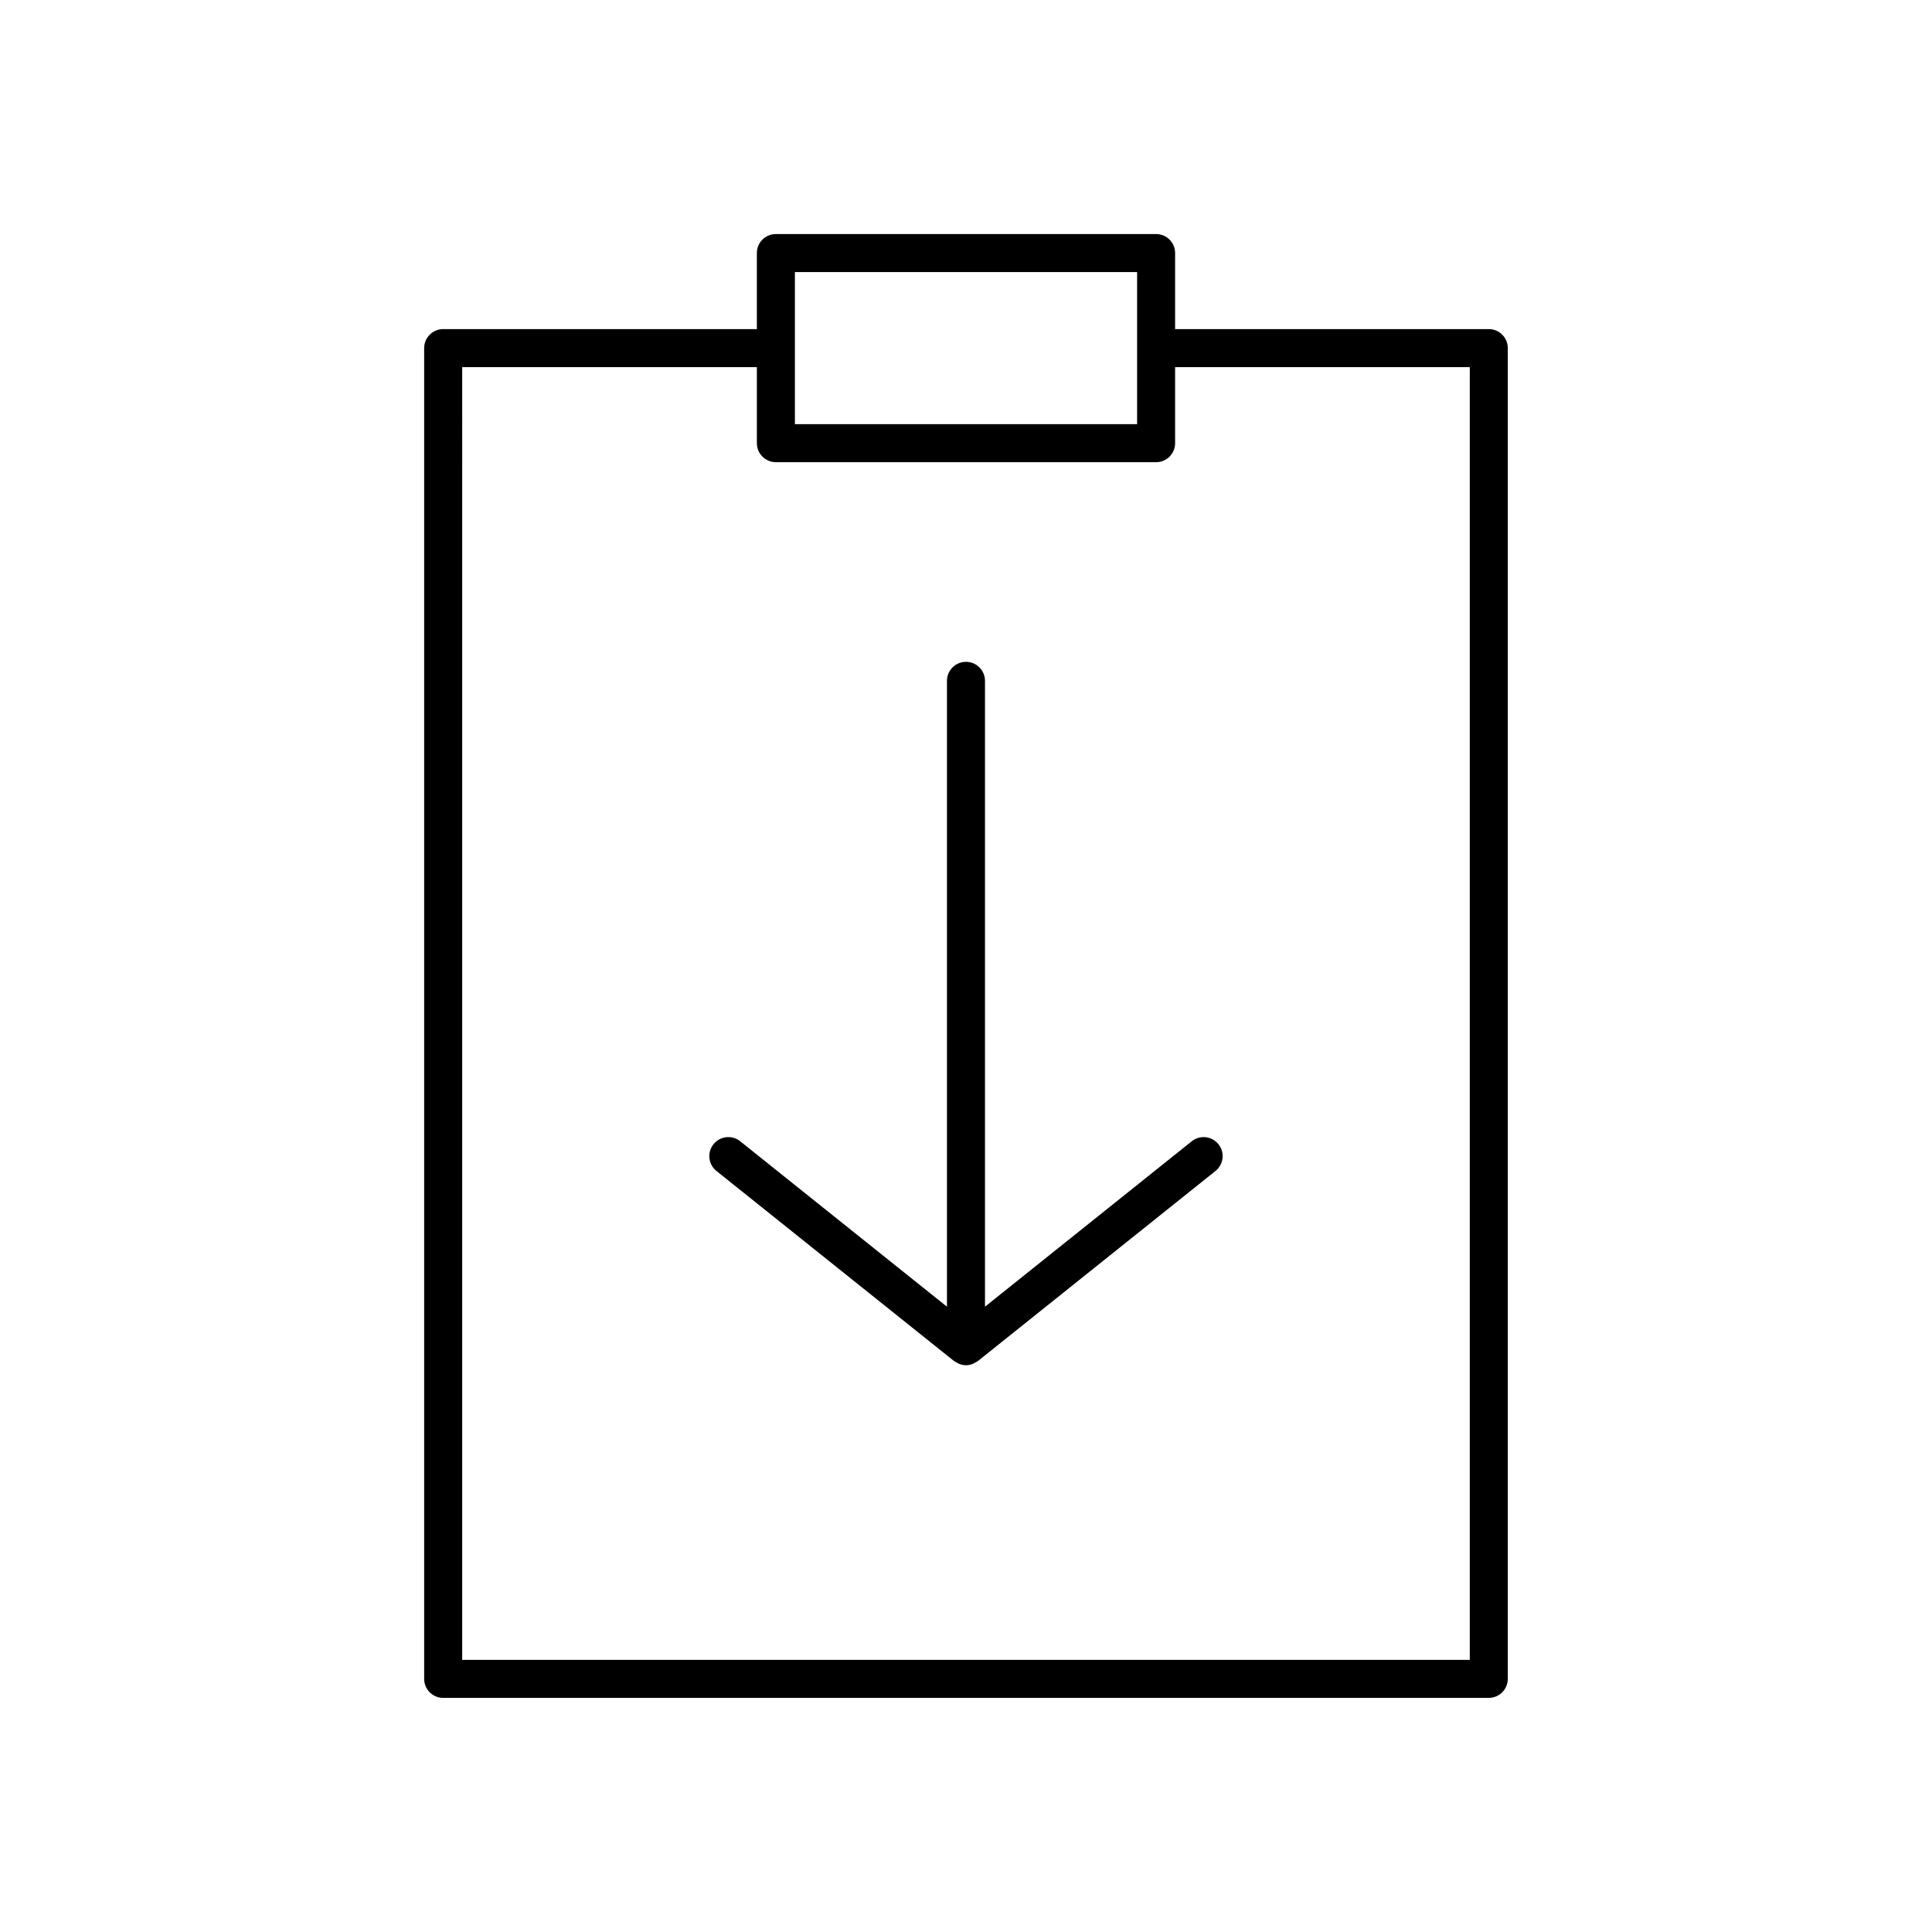 <?xml version="1.0" encoding="UTF-8"?>
<!-- The Best Svg Icon site in the world: iconSvg.co, Visit us! https://iconsvg.co -->
<svg fill="#000000" width="800px" height="800px" version="1.1" viewBox="144 144 512 512" xmlns="http://www.w3.org/2000/svg">
 <g>
  <path d="m261.45 593.96h277.09c2.785 0 5.039-2.254 5.039-5.039v-352.67c0-2.781-2.254-5.039-5.039-5.039l-83.125 0.004v-20.152c0-2.781-2.254-5.039-5.039-5.039h-100.76c-2.785 0-5.039 2.254-5.039 5.039v20.152h-83.129c-2.785 0-5.039 2.254-5.039 5.039v352.67c0.004 2.781 2.258 5.035 5.039 5.035zm93.207-362.74v-15.113h90.688v40.305h-90.688zm-88.168 10.074h78.09v20.152c0 2.781 2.254 5.039 5.039 5.039h100.76c2.785 0 5.039-2.254 5.039-5.039v-20.152h78.09v342.59h-267.02z"/>
  <path d="m459.82 446.45-54.789 43.832v-165.85c0-2.781-2.254-5.039-5.039-5.039s-5.039 2.254-5.039 5.039v165.85l-54.789-43.832c-2.176-1.738-5.344-1.383-7.086 0.789-1.738 2.172-1.383 5.344 0.789 7.078l62.977 50.383c0.227 0.184 0.496 0.273 0.746 0.41 0.203 0.113 0.379 0.246 0.598 0.328 0.586 0.227 1.191 0.363 1.809 0.363 0.613 0 1.223-0.141 1.805-0.363 0.219-0.082 0.395-0.219 0.598-0.328 0.25-0.137 0.516-0.227 0.746-0.41l62.977-50.383c2.168-1.738 2.523-4.906 0.789-7.078-1.746-2.176-4.91-2.531-7.09-0.789z"/>
 </g>
</svg>